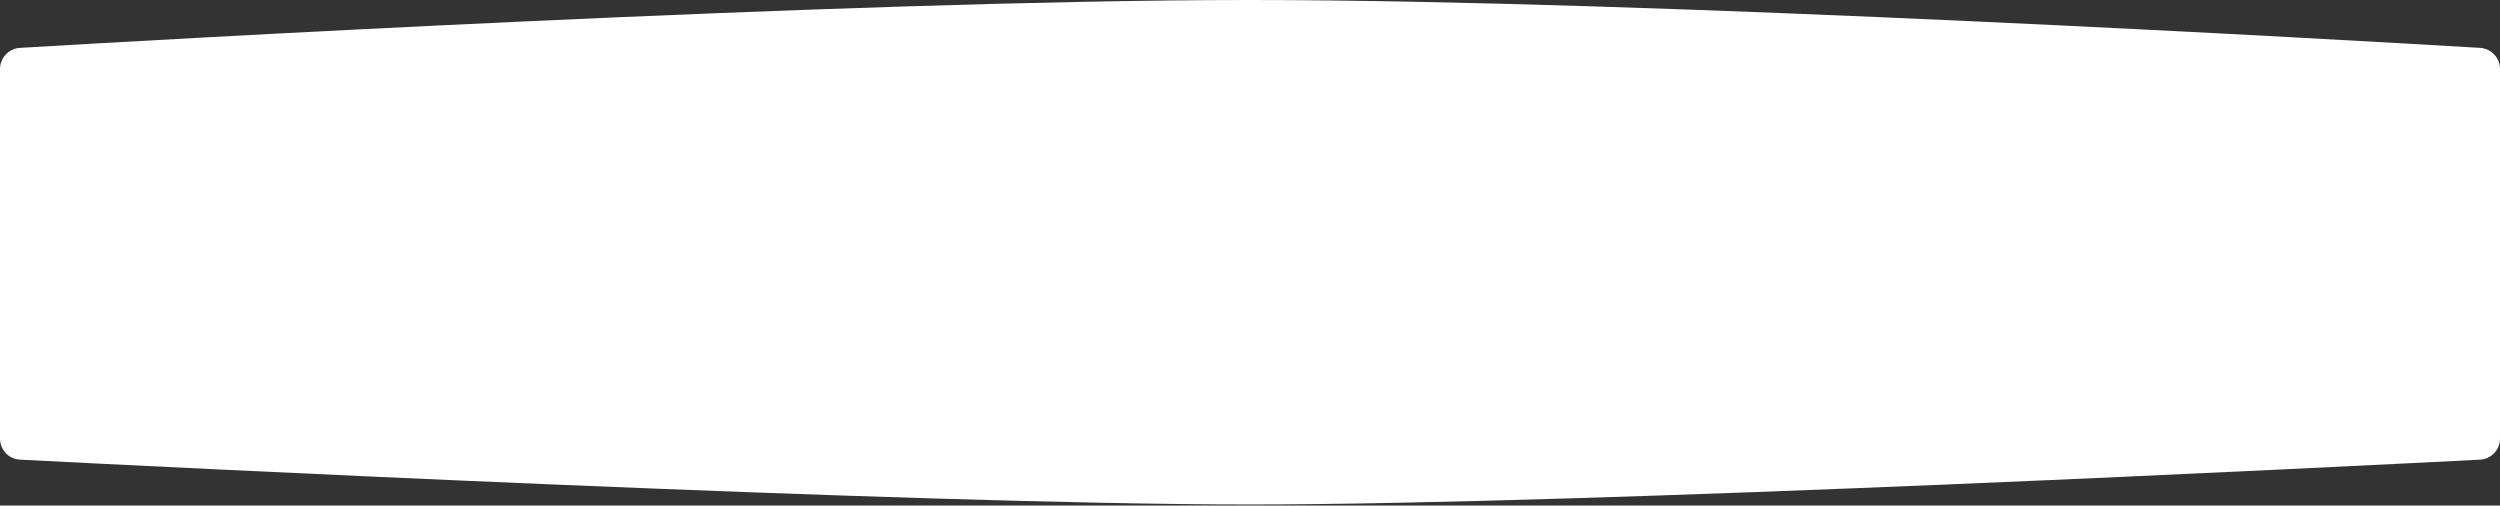 <?xml version="1.0" encoding="UTF-8"?> <svg xmlns="http://www.w3.org/2000/svg" width="1172" height="237" viewBox="0 0 1172 237" fill="none"><rect x="0" y="0" width="1172" height="237" fill="#333333" stroke="none"/> <path d="M0 32.409C0 27.122 4.095 22.752 9.372 22.439C68.815 18.917 396.908 -1.1363e-05 586 -0C775.092 -0 1103.18 18.917 1162.63 22.439C1167.91 22.752 1172 27.122 1172 32.409V205.511C1172 210.83 1167.96 215.211 1162.65 215.484C1100.65 218.668 746.284 236.5 586 236.5C425.716 236.5 71.355 218.668 9.349 215.484C4.036 215.211 0 210.83 0 205.511V32.409Z" fill="white"></path> </svg> 